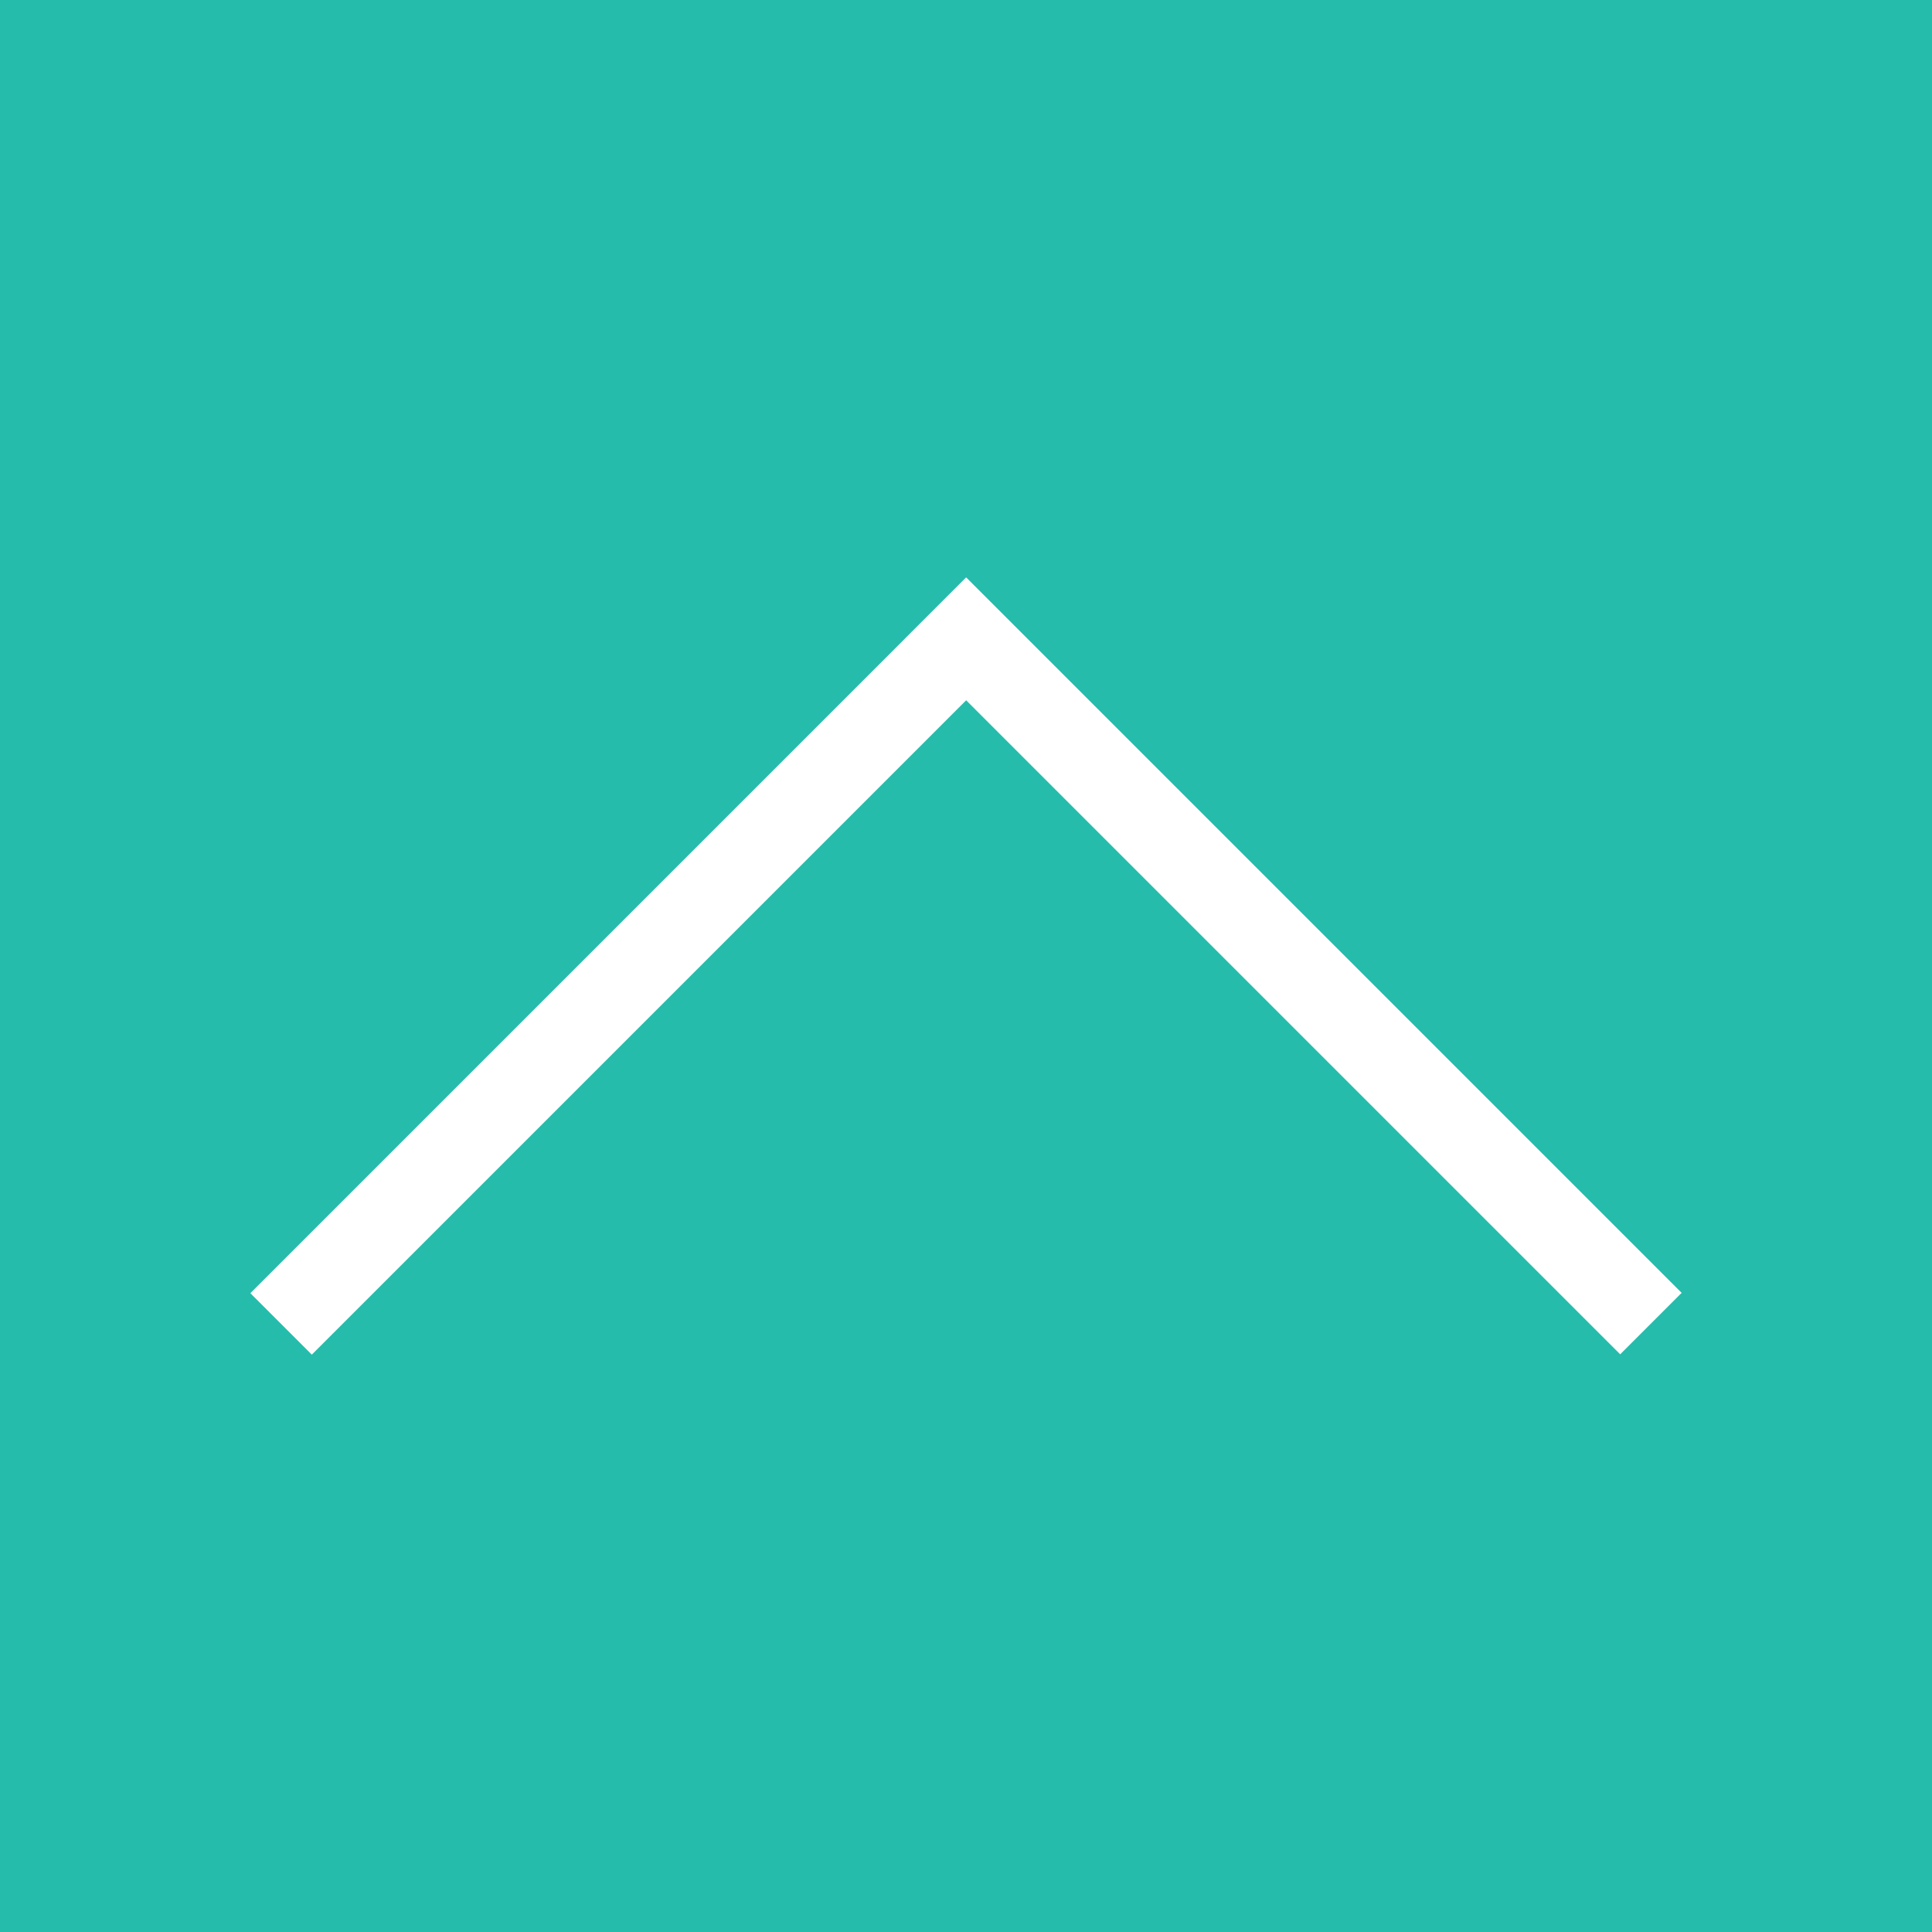 <?xml version="1.0" encoding="UTF-8"?>
<!-- Generator: Adobe Illustrator 23.0.3, SVG Export Plug-In . SVG Version: 6.00 Build 0)  -->
<svg xmlns="http://www.w3.org/2000/svg" xmlns:xlink="http://www.w3.org/1999/xlink" version="1.1" id="Ebene_1" x="0px" y="0px" viewBox="0 0 350 350" xml:space="preserve">
<rect x="0" y="0" width="350" height="350" fill="#808080" stroke="none"/>
<rect x="-7.111" y="-2.667" fill="#26BCAC" stroke="#1D1D1B" stroke-miterlimit="10" width="365.778" height="356.444"></rect>
<polygon fill="#FFFFFF" points="304.645,234.215 175.025,104.594 163.893,115.726 163.898,115.731 45.355,234.274 56.487,245.406   175.03,126.863 293.513,245.346 "></polygon>
</svg>
